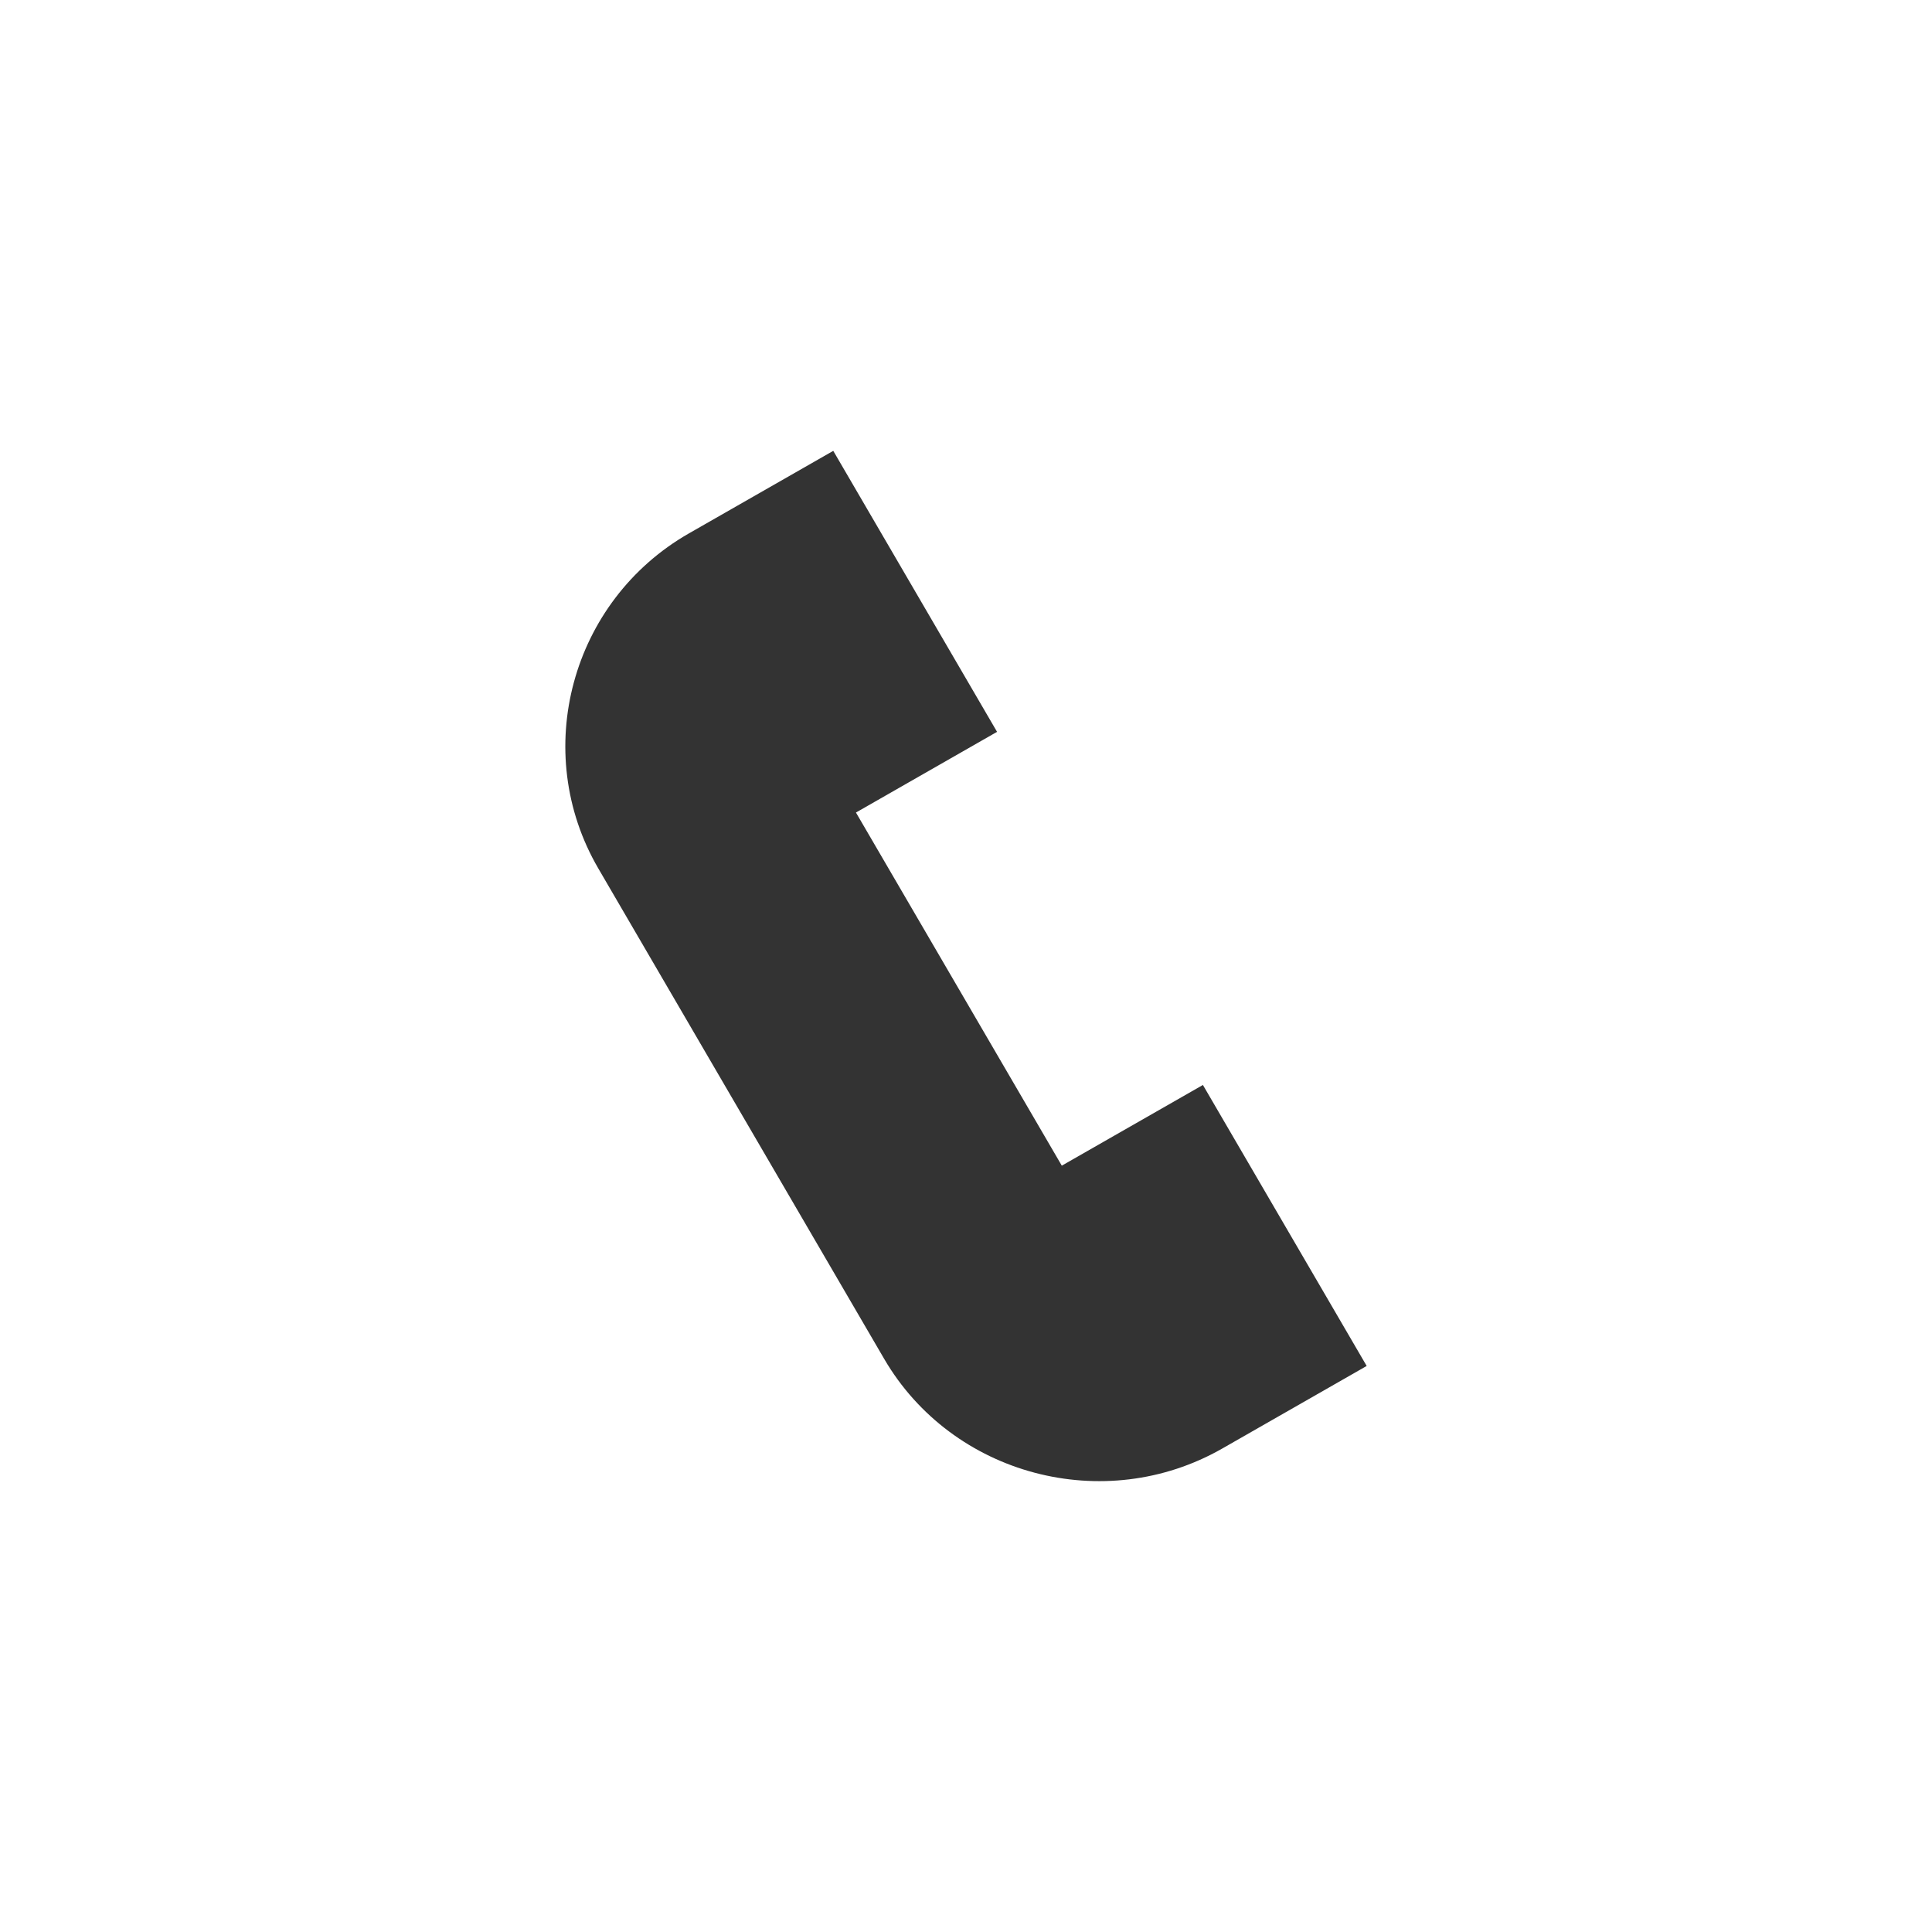 <?xml version="1.0" encoding="UTF-8" standalone="no"?>
<!-- Created with Inkscape (http://www.inkscape.org/) -->

<svg
   xmlns:dc="http://purl.org/dc/elements/1.1/"
   xmlns:cc="http://creativecommons.org/ns#"
   xmlns:rdf="http://www.w3.org/1999/02/22-rdf-syntax-ns#"
   xmlns:svg="http://www.w3.org/2000/svg"
   xmlns="http://www.w3.org/2000/svg"
   xmlns:sodipodi="http://sodipodi.sourceforge.net/DTD/sodipodi-0.dtd"
   xmlns:inkscape="http://www.inkscape.org/namespaces/inkscape"
   id="svg3416"
   version="1.1"
   inkscape:version="0.91pre3 r13670"
   xml:space="preserve"
   width="156.25"
   height="156.25"
   viewBox="0 0 156.25 156.25"
   sodipodi:docname="ico-voz-black.svg"><defs
     id="defs3420" /><sodipodi:namedview
     pagecolor="#ffffff"
     bordercolor="#666666"
     borderopacity="1"
     objecttolerance="10"
     gridtolerance="10"
     guidetolerance="10"
     inkscape:pageopacity="0"
     inkscape:pageshadow="2"
     inkscape:window-width="1920"
     inkscape:window-height="1017"
     id="namedview3418"
     showgrid="false"
     inkscape:zoom="1.5104012"
     inkscape:cx="78.124939"
     inkscape:cy="78.124939"
     inkscape:window-x="-8"
     inkscape:window-y="-8"
     inkscape:window-maximized="1"
     inkscape:current-layer="g3424" /><g
     id="g3424"
     inkscape:groupmode="layer"
     inkscape:label="ico-voz-black"
     transform="matrix(1.25,0,0,-1.25,0,156.25)"><path
       d="M 44.576,90.491 53.912,95.83 64.509,77.65 55.38,72.429 68.698,49.582 77.828,54.803 88.424,36.623 79.087,31.284 C 71.456,26.92 61.605,29.534 57.199,37.093 L 38.711,68.811 c -4.407,7.559 -1.767,17.316 5.865,21.68"
       style="fill:#333333;fill-opacity:1;fill-rule:evenodd;stroke:none"
       id="path3426"
       inkscape:connector-curvature="0" /></g></svg>